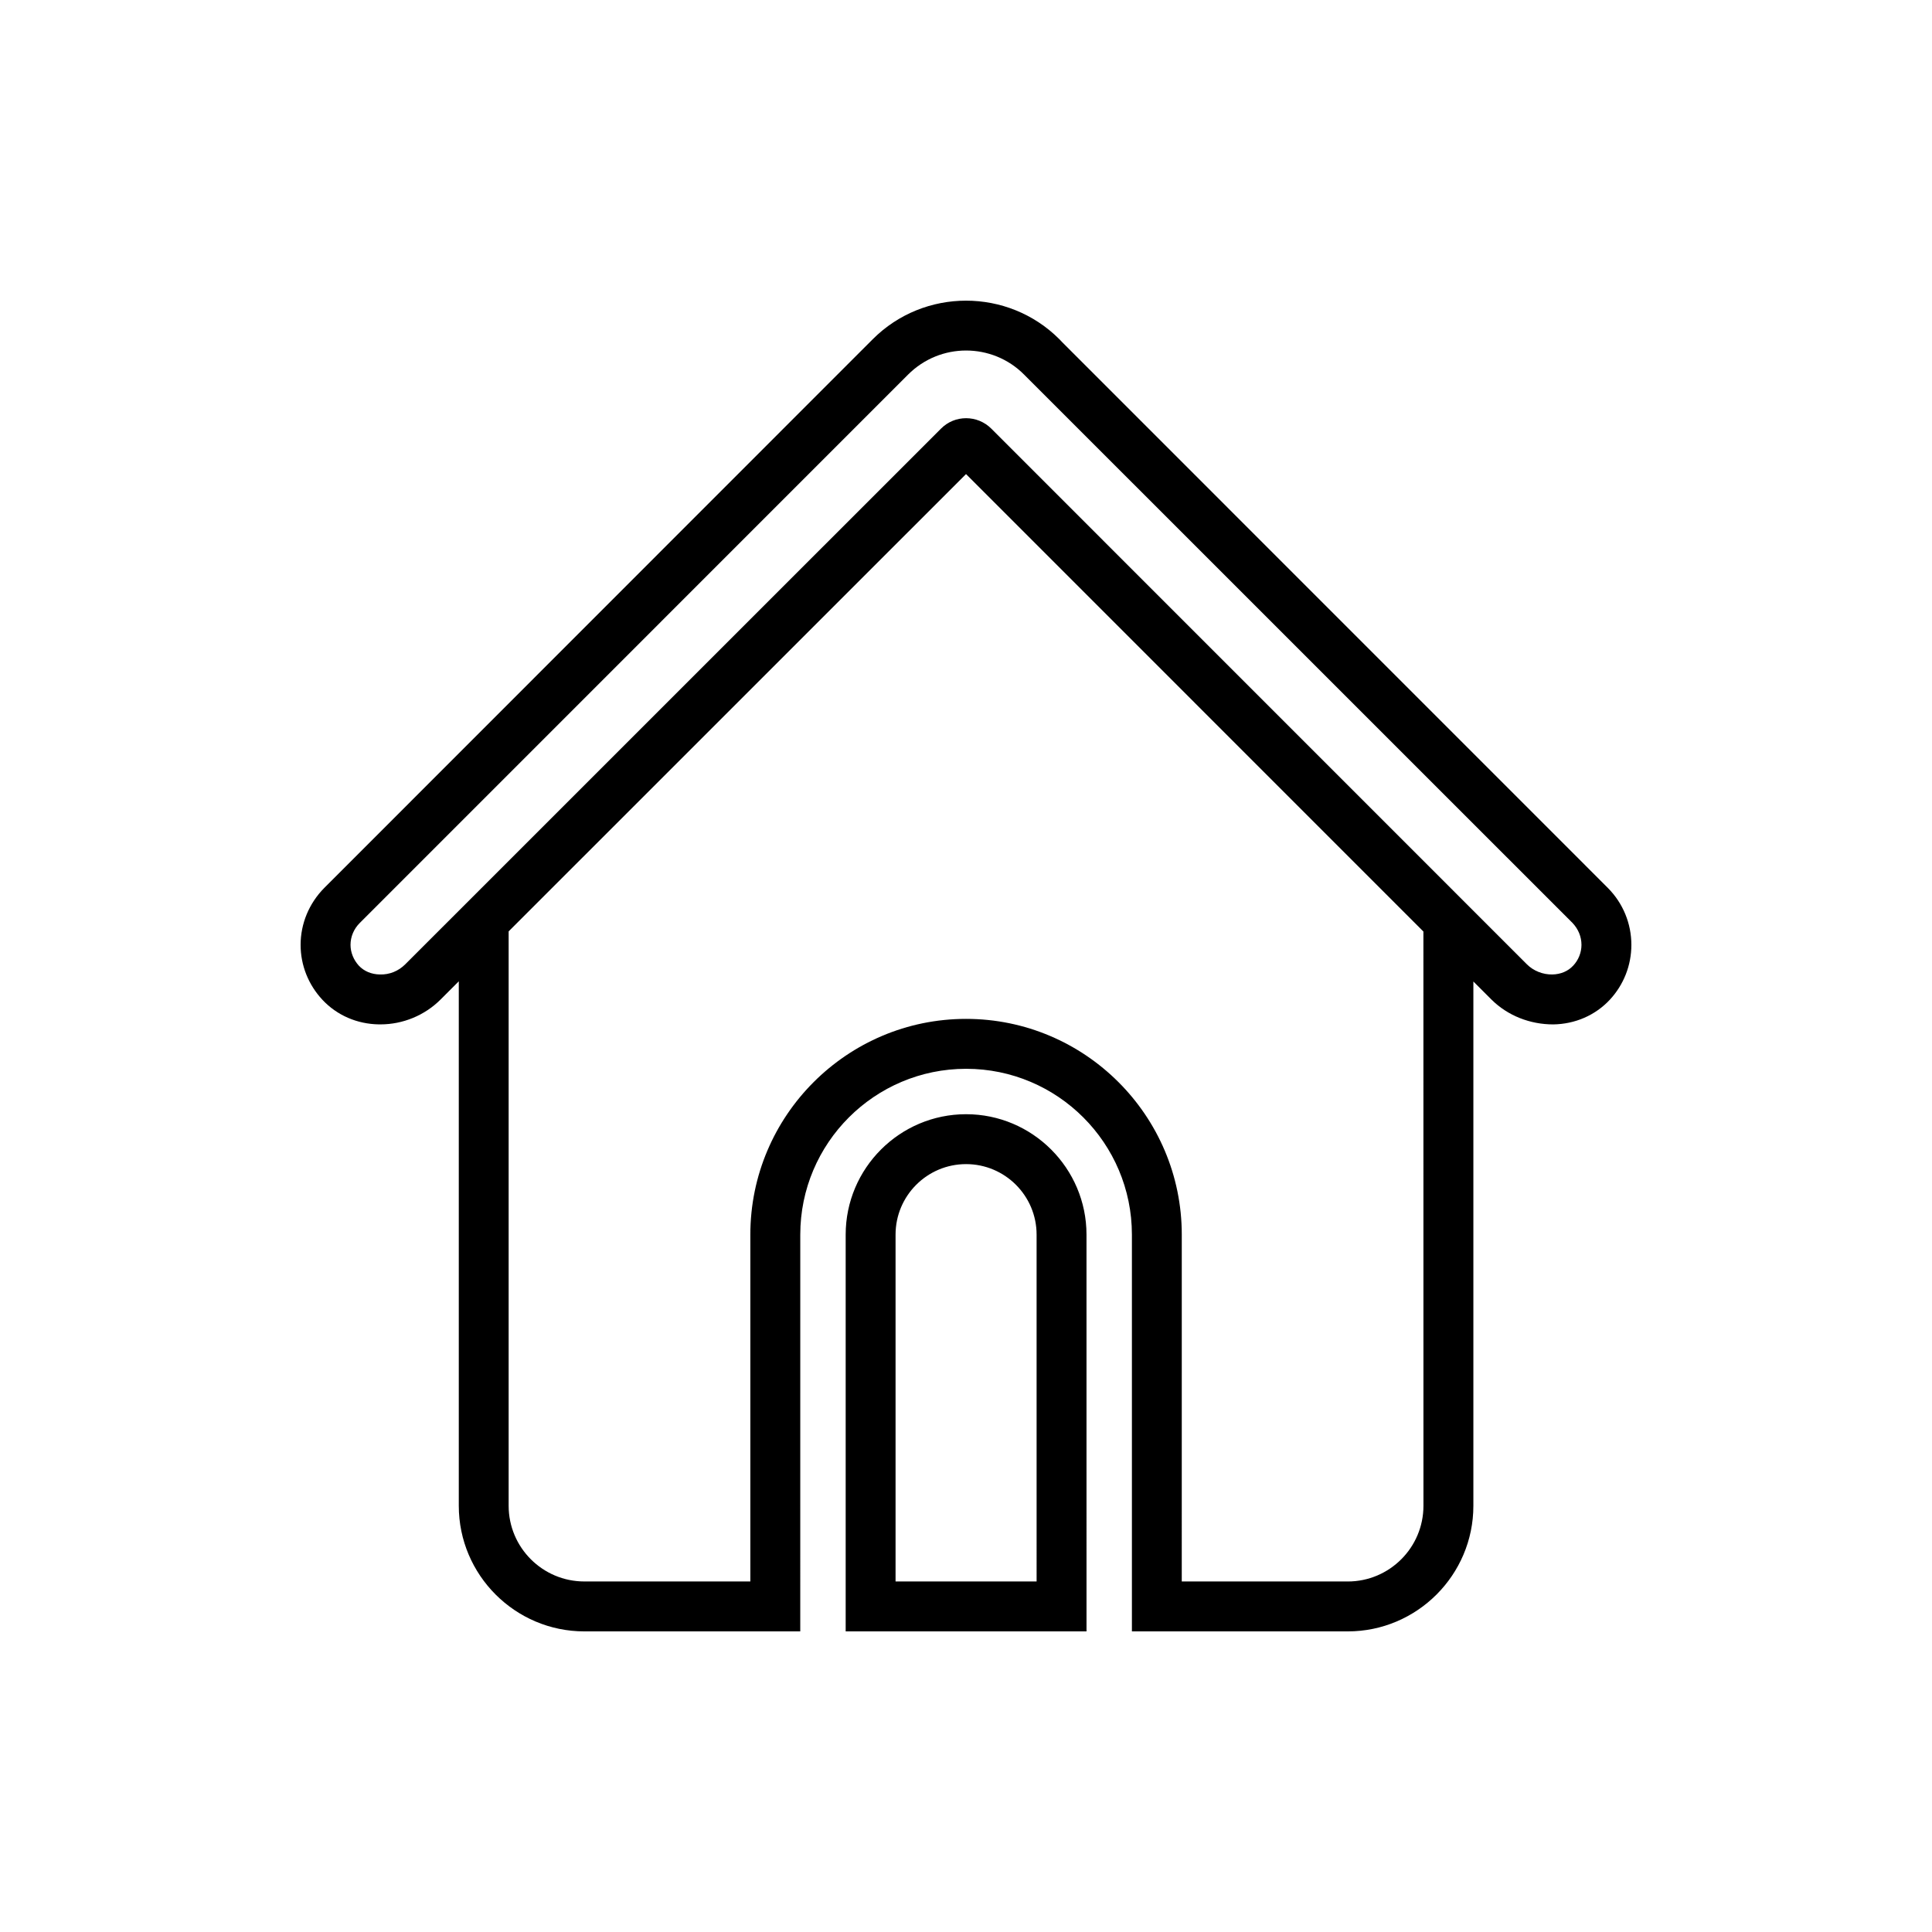 <?xml version="1.0" encoding="UTF-8"?>
<!-- Uploaded to: SVG Repo, www.svgrepo.com, Generator: SVG Repo Mixer Tools -->
<svg fill="#000000" width="800px" height="800px" version="1.1" viewBox="144 144 512 512" xmlns="http://www.w3.org/2000/svg">
 <path d="m570.11 379.32-144.57-144.59-0.797-0.836c-13.621-13.621-35.836-13.621-49.453 0l-145.37 145.43c-4.004 4.055-6.258 9.434-6.258 15.074 0 5.422 2.07 10.578 5.773 14.551 3.836 4.102 9.168 6.438 14.988 6.523h0.398c5.949 0 11.723-2.383 15.914-6.57l4.848-4.848v139c0 18.34 14.941 33.281 33.281 33.281h57.211l0.004-105.14c0-24.25 19.703-43.953 43.949-43.953 24.242 0 43.938 19.703 43.938 43.953v105.14h57.211c18.332 0 33.281-14.941 33.281-33.281v-138.95l4.805 4.805c4.316 4.277 10.227 6.57 16.355 6.57 5.82-0.086 11.156-2.422 14.988-6.523 3.695-3.977 5.723-9.133 5.723-14.559 0-5.641-2.203-11.02-6.219-15.074zm-48.883 163.73c0 11.062-8.992 20.059-20.059 20.059h-43.988l0.004-91.918c0-31.52-25.652-57.176-57.168-57.176-31.52 0-57.168 25.66-57.168 57.176v91.914h-43.992c-11.062 0-20.059-8.992-20.059-20.059v-152.22l121.21-121.19 121.21 121.23zm39.676-143.14c-1.324 1.457-3.305 2.293-5.512 2.336-2.469 0.047-4.984-0.926-6.746-2.691l-141.93-141.95c-3.703-3.703-9.699-3.703-13.355 0l-141.97 141.95c-1.762 1.762-4.141 2.777-6.746 2.691-2.203-0.047-4.141-0.836-5.551-2.336-1.367-1.5-2.203-3.481-2.203-5.512 0-2.16 0.883-4.231 2.422-5.773l145.32-145.34c4.277-4.277 9.828-6.394 15.387-6.394 5.559 0 11.156 2.117 15.387 6.394l145.32 145.3c1.543 1.633 2.379 3.656 2.379 5.82-0.004 2.031-0.793 4.016-2.203 5.512zm-160.88 39.367c-17.59 0-31.91 14.328-31.91 31.918v105.14h63.824l-0.004-105.14c0-17.59-14.328-31.918-31.91-31.918zm18.688 123.83h-37.379v-91.914c0-10.316 8.375-18.691 18.688-18.691s18.688 8.379 18.688 18.691z"/>
</svg>